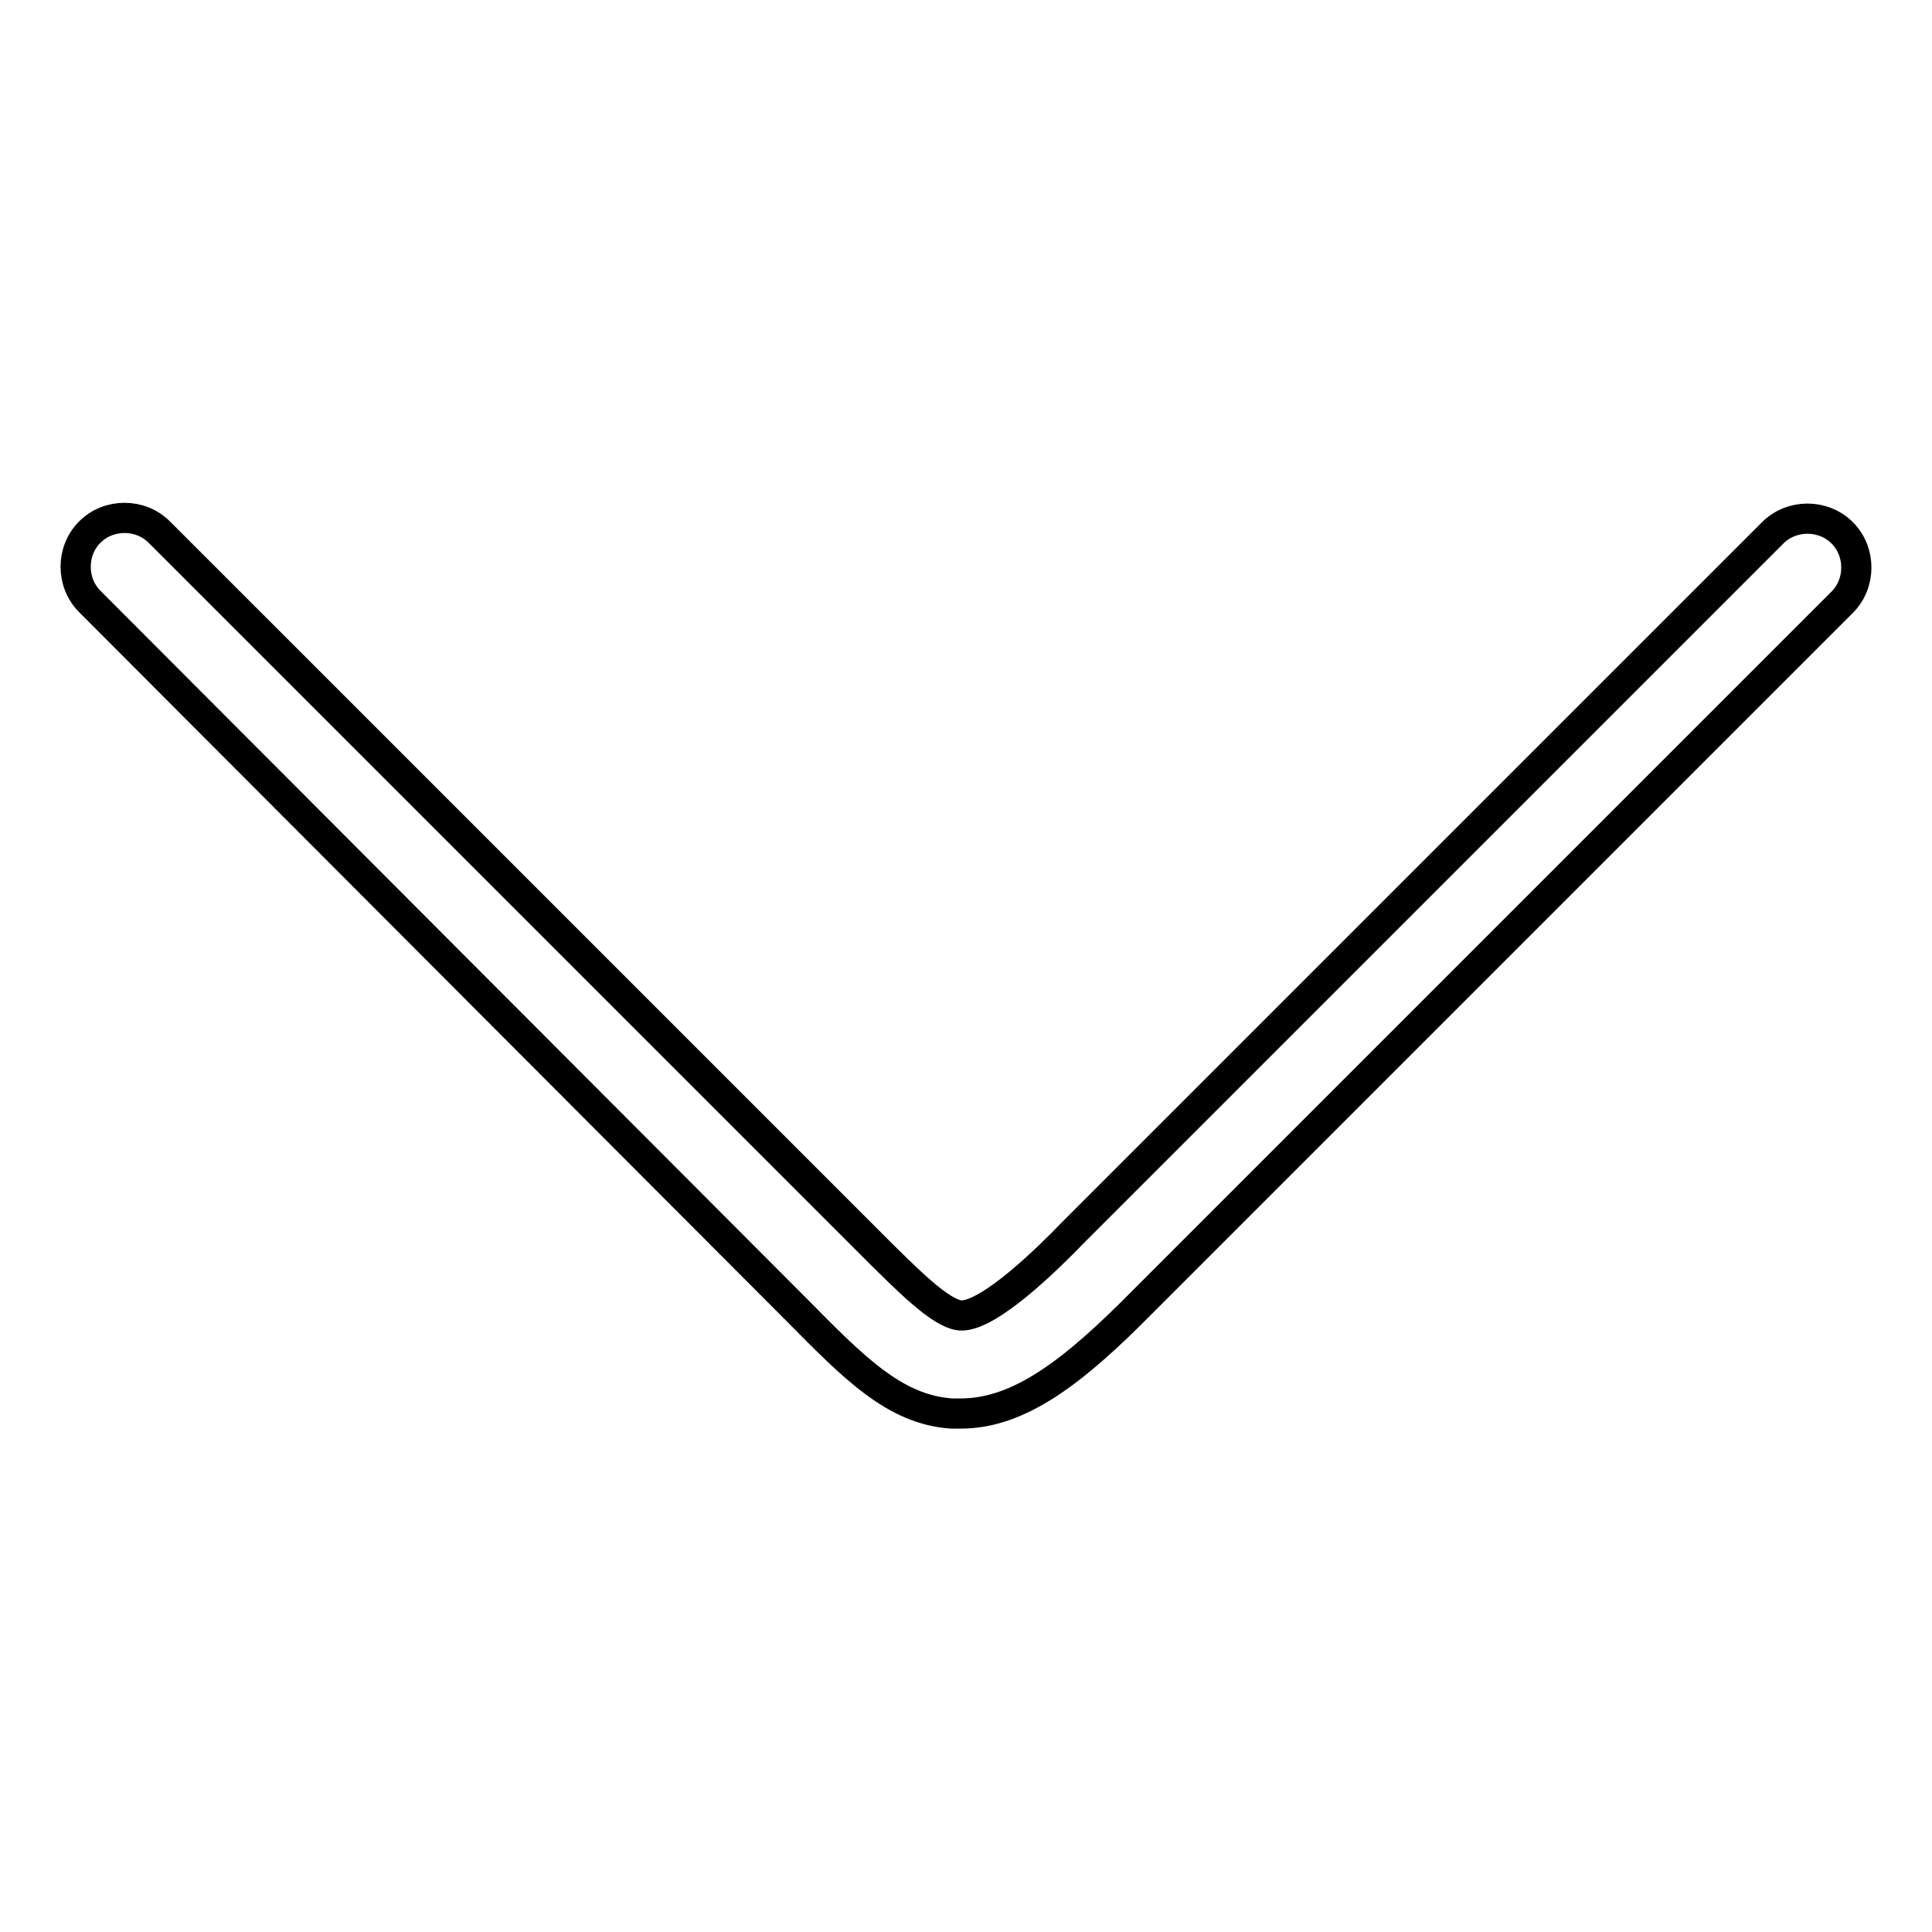 <?xml version="1.0" encoding="utf-8"?>
<!-- Svg Vector Icons : http://www.onlinewebfonts.com/icon -->
<!DOCTYPE svg PUBLIC "-//W3C//DTD SVG 1.1//EN" "http://www.w3.org/Graphics/SVG/1.1/DTD/svg11.dtd">
<svg version="1.1" xmlns="http://www.w3.org/2000/svg" xmlns:xlink="http://www.w3.org/1999/xlink" x="0px" y="0px" viewBox="0 0 256 256" enable-background="new 0 0 256 256" xml:space="preserve">
<g> <path stroke-width="4" fill-opacity="0" stroke="#000000"  d="M127.3,187.3c-0.4,0-0.8,0-1.2,0c-7.5-0.5-12.9-6-20.5-13.7L11.9,79.7c-2.5-2.5-2.5-6.7,0-9.2 c2.5-2.5,6.7-2.5,9.2,0l93.9,93.9c5.4,5.4,9.6,9.6,12.2,9.9c3.8,0.3,12.1-8,14.8-10.8l92.9-92.9c2.5-2.5,6.7-2.5,9.2,0 c2.5,2.5,2.5,6.7,0,9.2l-92.9,92.9C142.3,181.7,135.1,187.3,127.3,187.3L127.3,187.3z"/></g>
</svg>